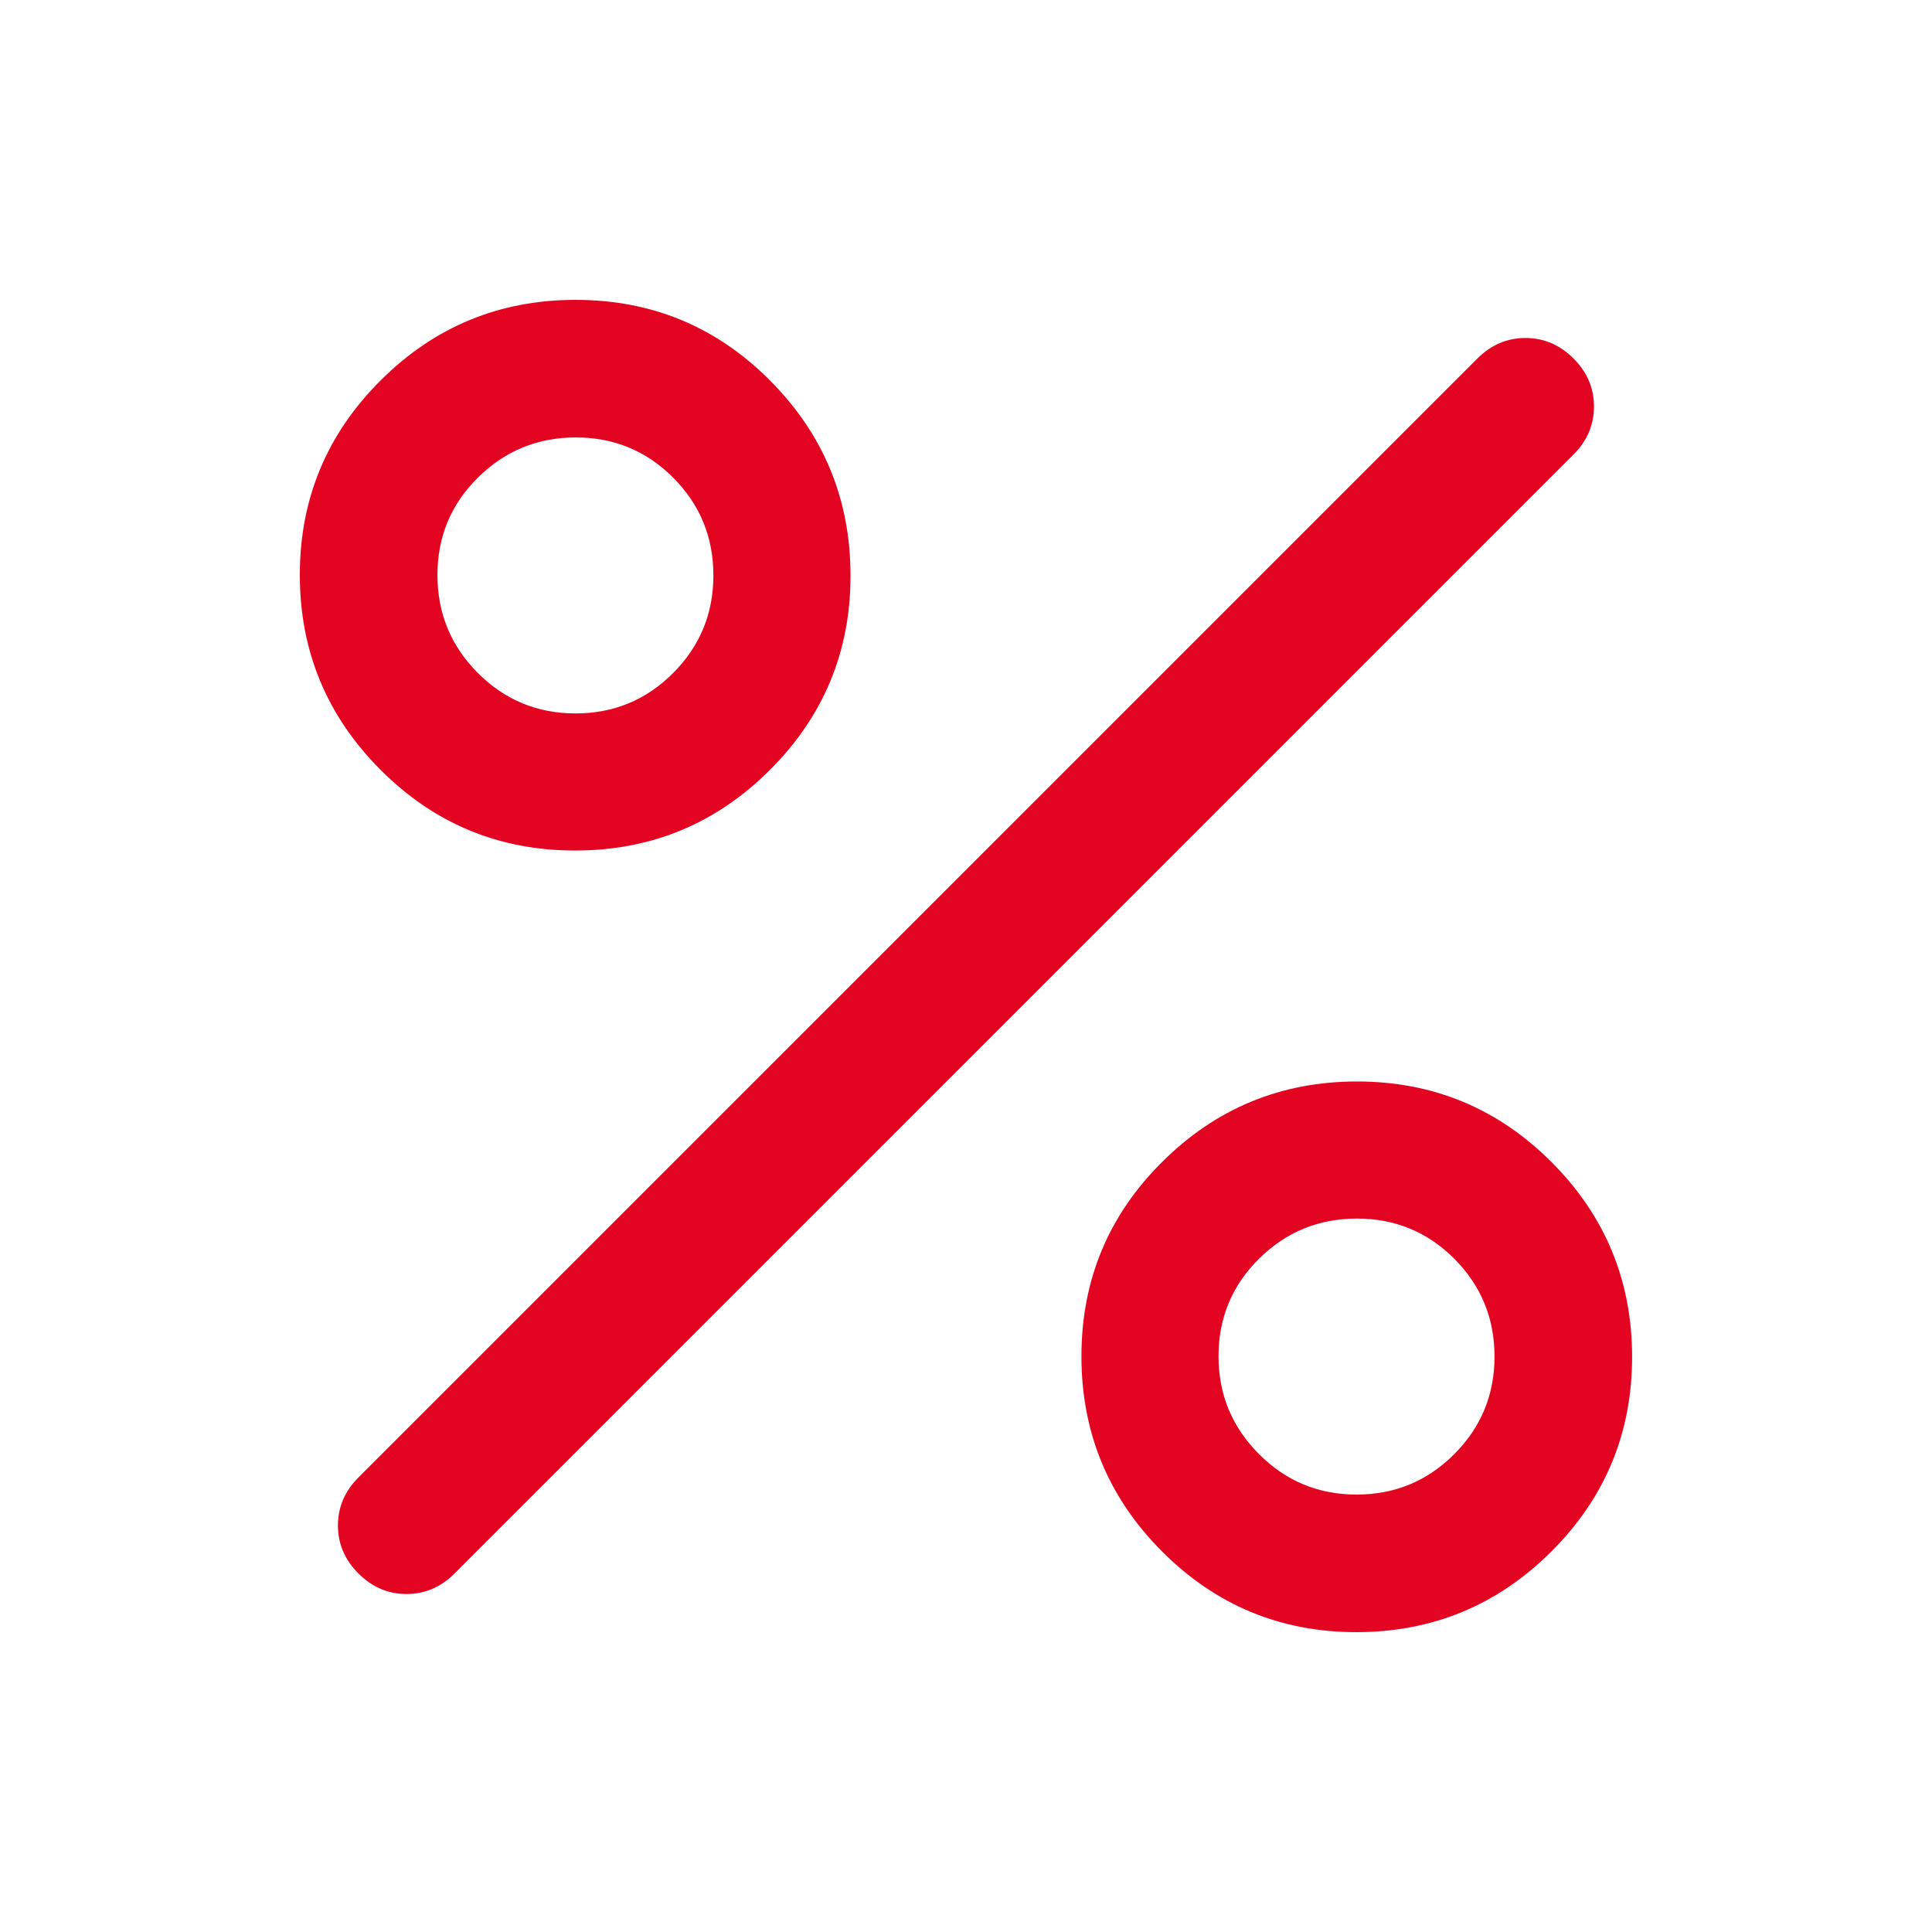 <svg width="48" height="48" viewBox="0 0 48 48" fill="none" xmlns="http://www.w3.org/2000/svg">
<g id="percent">
<mask id="mask0_5460_390" style="mask-type:alpha" maskUnits="userSpaceOnUse" x="0" y="0" width="48" height="48">
<rect id="Bounding box" width="48" height="48" fill="#D9D9D9"/>
</mask>
<g mask="url(#mask0_5460_390)">
<path id="percent_2" d="M14.287 21.131C12.398 21.131 10.785 20.462 9.451 19.123C8.116 17.783 7.449 16.17 7.449 14.284C7.449 12.397 8.118 10.786 9.456 9.452C10.793 8.117 12.409 7.45 14.301 7.45C16.193 7.45 17.805 8.119 19.135 9.457C20.465 10.795 21.131 12.411 21.131 14.304C21.131 16.187 20.463 17.795 19.127 19.13C17.791 20.464 16.178 21.131 14.287 21.131ZM14.297 17.725C15.247 17.725 16.055 17.391 16.723 16.722C17.39 16.054 17.724 15.245 17.724 14.296C17.724 13.346 17.392 12.537 16.727 11.87C16.063 11.202 15.255 10.868 14.306 10.868C13.357 10.868 12.546 11.201 11.875 11.865C11.203 12.53 10.868 13.337 10.868 14.287C10.868 15.236 11.202 16.047 11.87 16.718C12.539 17.389 13.348 17.725 14.297 17.725ZM33.695 40.55C31.812 40.55 30.204 39.881 28.869 38.543C27.535 37.206 26.868 35.591 26.868 33.698C26.868 31.806 27.537 30.195 28.877 28.864C30.216 27.534 31.829 26.869 33.716 26.869C35.602 26.869 37.213 27.537 38.548 28.872C39.882 30.209 40.549 31.822 40.549 33.712C40.549 35.602 39.88 37.214 38.542 38.548C37.204 39.883 35.588 40.55 33.695 40.55ZM33.704 37.132C34.653 37.132 35.462 36.797 36.129 36.129C36.797 35.461 37.131 34.652 37.131 33.702C37.131 32.753 36.798 31.944 36.134 31.276C35.469 30.609 34.662 30.275 33.713 30.275C32.763 30.275 31.953 30.607 31.281 31.272C30.61 31.937 30.274 32.744 30.274 33.693C30.274 34.643 30.608 35.453 31.277 36.124C31.945 36.796 32.754 37.132 33.704 37.132ZM8.906 39.093C8.566 38.754 8.396 38.356 8.396 37.9C8.396 37.444 8.566 37.046 8.906 36.706L36.706 8.906C37.046 8.567 37.443 8.397 37.899 8.397C38.355 8.397 38.753 8.567 39.093 8.906C39.433 9.246 39.602 9.644 39.602 10.1C39.602 10.556 39.433 10.954 39.093 11.293L11.293 39.093C10.953 39.433 10.555 39.603 10.099 39.603C9.643 39.603 9.246 39.433 8.906 39.093Z" fill="#E30421"/>
</g>
</g>
</svg>
